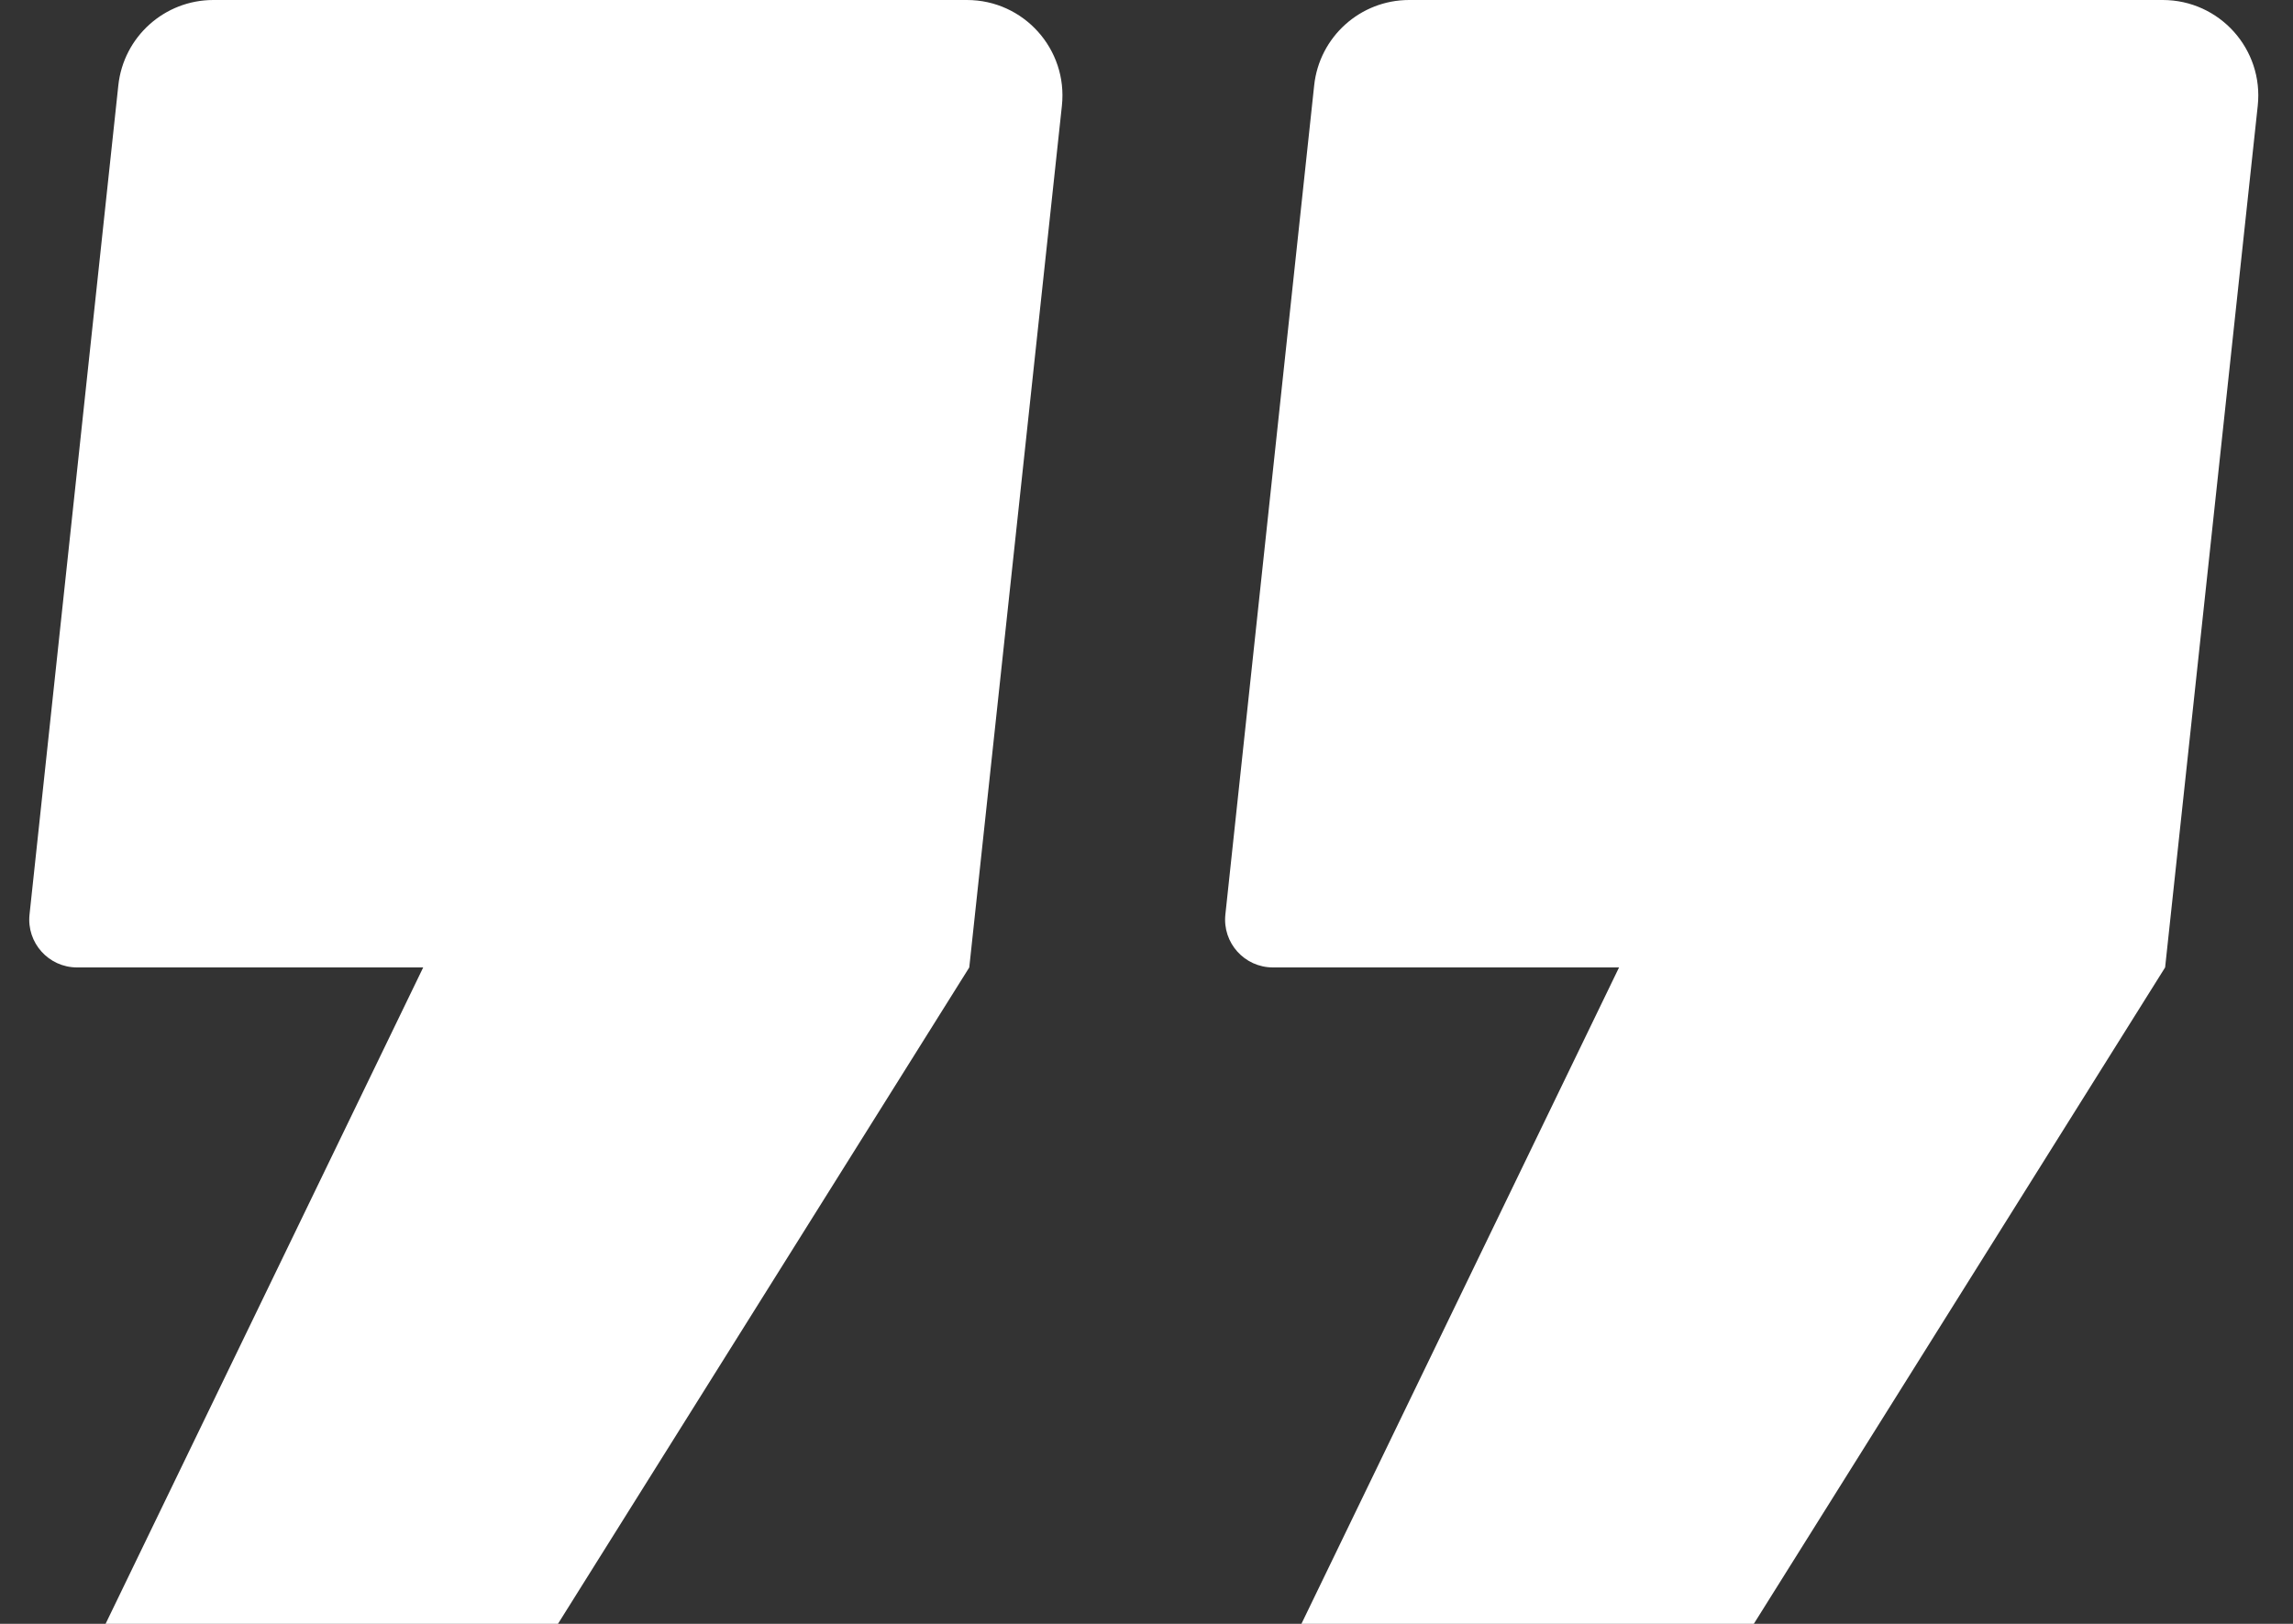 <?xml version="1.0" encoding="UTF-8"?> <svg xmlns="http://www.w3.org/2000/svg" width="48" height="34" viewBox="0 0 48 34" fill="none"><rect x="0" y="0" width="48" height="34" fill="#333333" stroke="none"/><path fill-rule="evenodd" clip-rule="evenodd" d="M8.859 20.256L2.21 34H11.68L20.29 20.256L22.229 2.214C22.356 1.031 21.43 0 20.241 0H4.466C3.443 0 2.586 0.771 2.477 1.787L0.618 19.149C0.555 19.741 1.018 20.256 1.613 20.256H8.859ZM33.892 20.256L27.243 34H36.713L45.323 20.256L47.262 2.214C47.389 1.031 46.463 0 45.273 0H29.498C28.476 0 27.619 0.771 27.51 1.787L25.651 19.149C25.588 19.741 26.051 20.256 26.646 20.256H33.892Z" fill="white"></path></svg> 